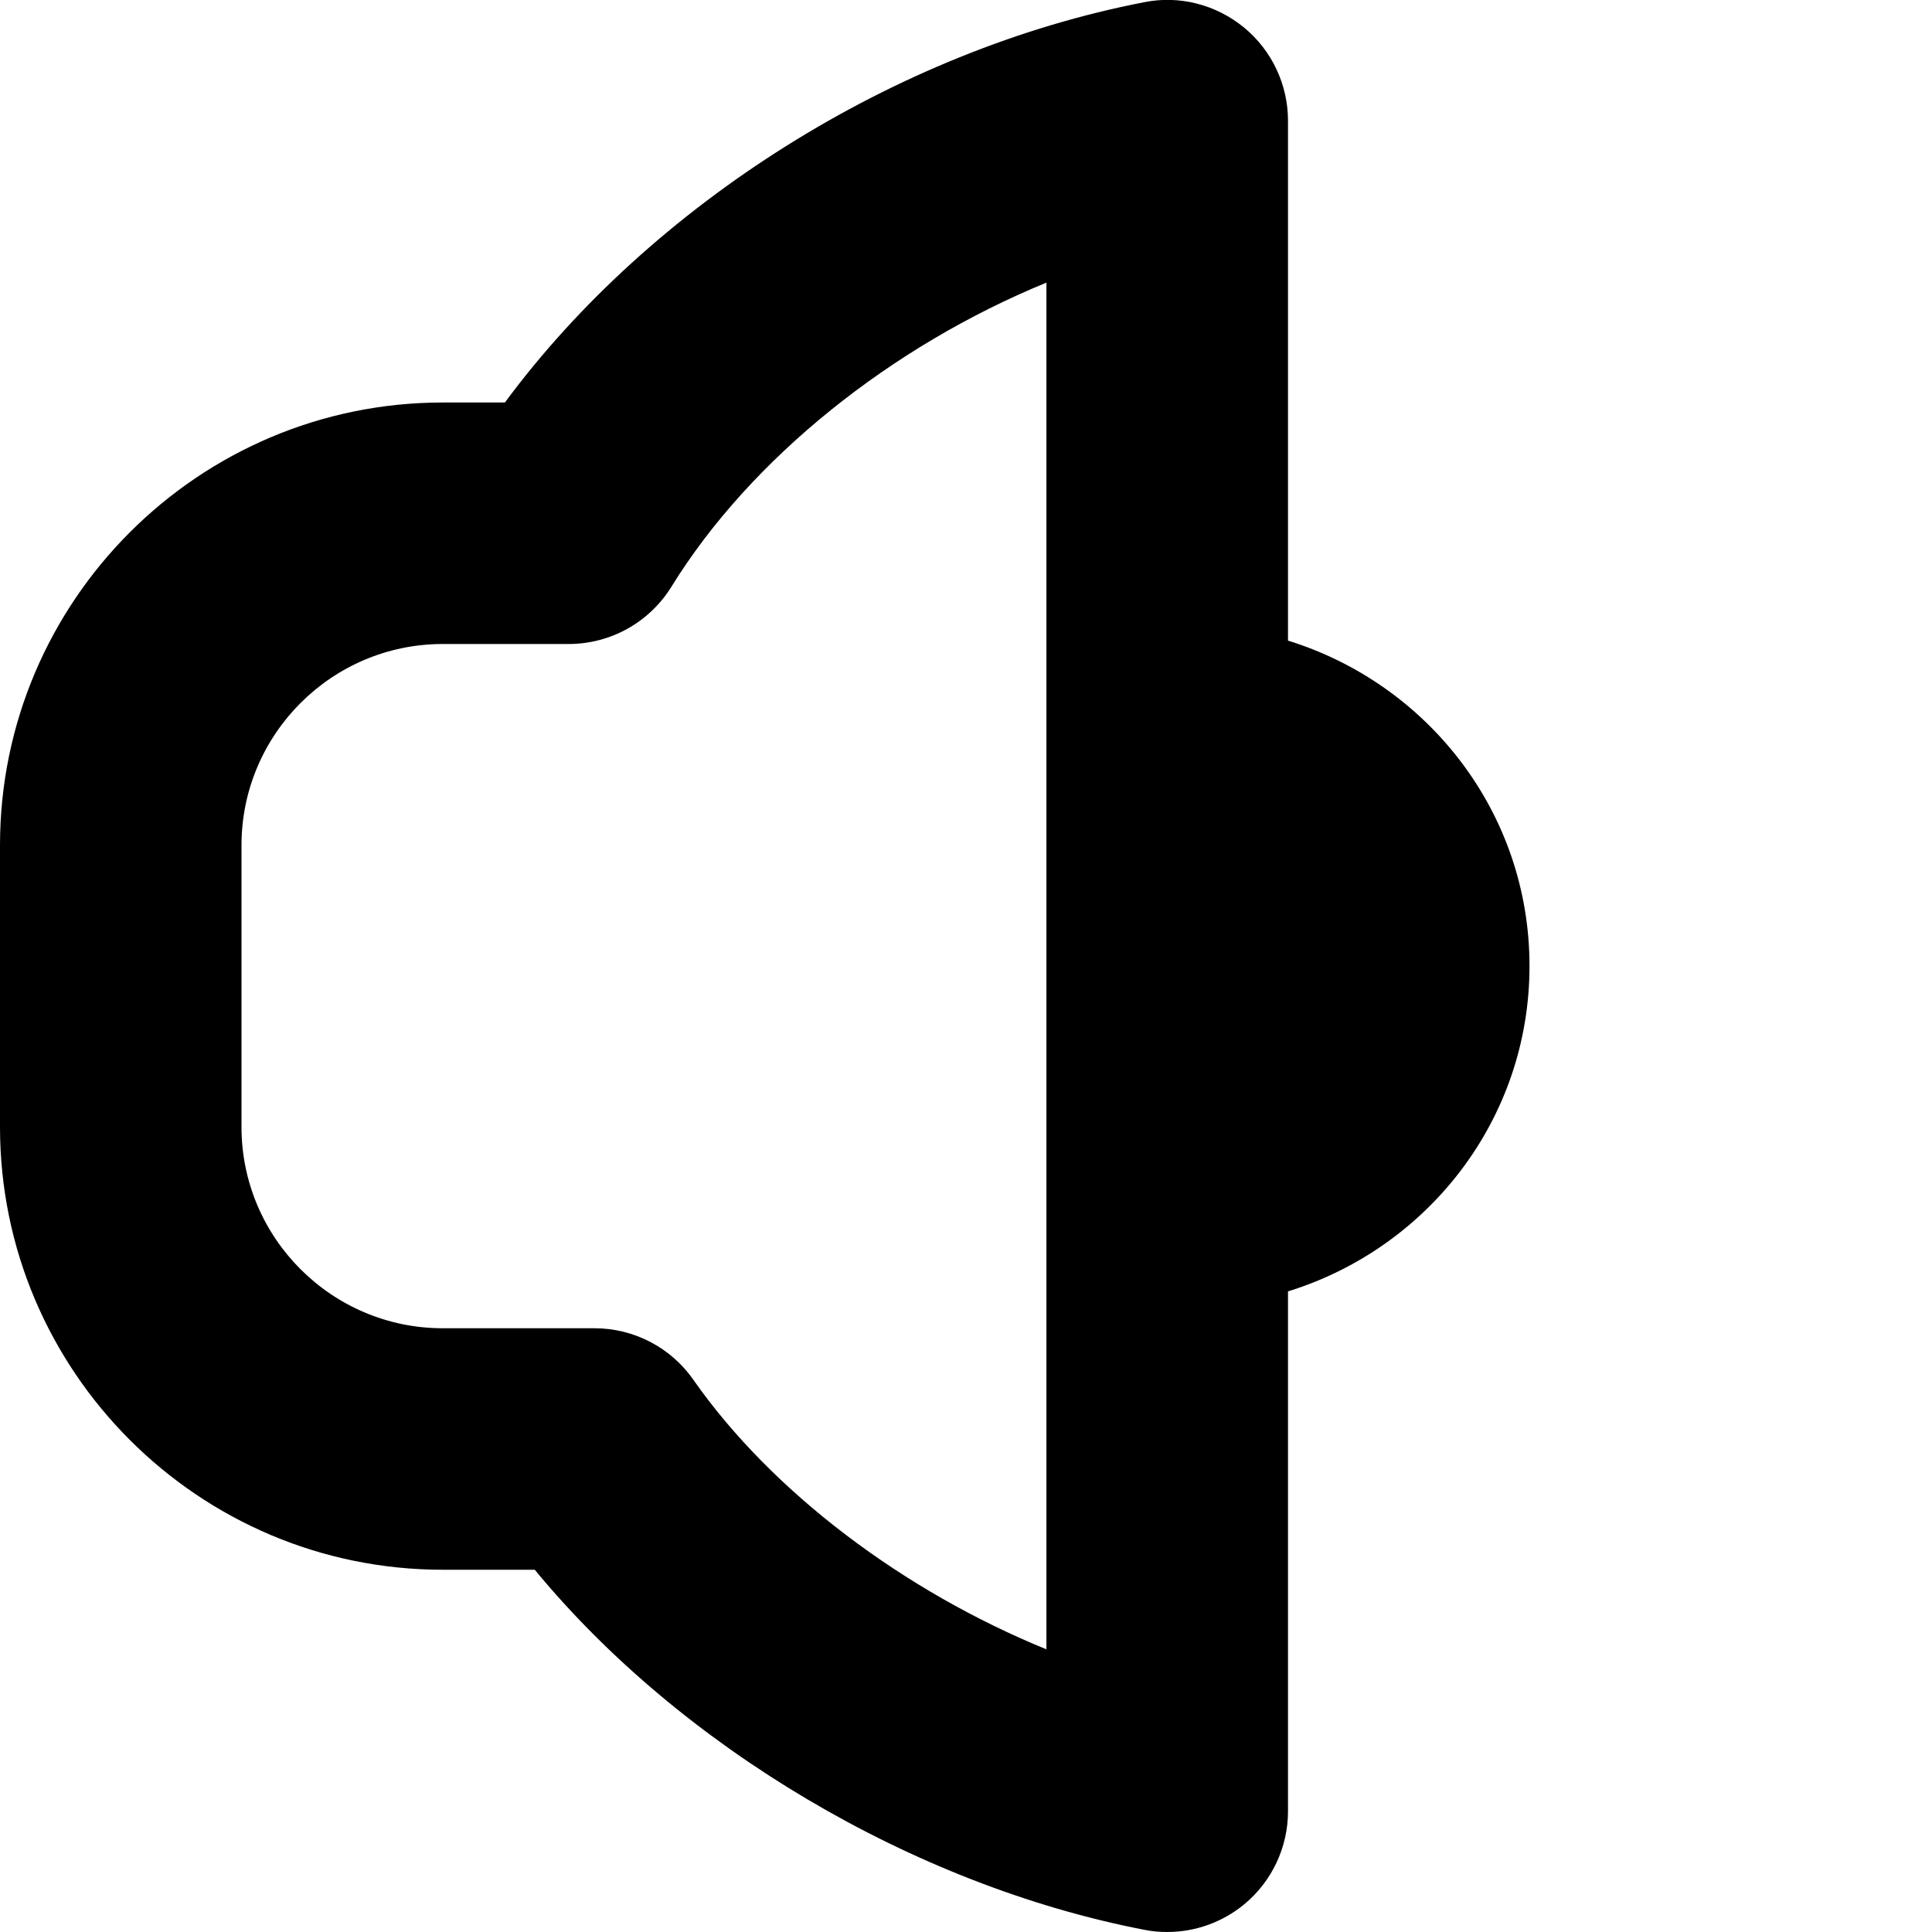 <?xml version="1.0" encoding="UTF-8"?>
<svg xmlns="http://www.w3.org/2000/svg" id="Layer_1" data-name="Layer 1" viewBox="0 0 24 24" width="512" height="512"><path d="m19,12c0-1.909-1.267-3.505-3-4.042V1.5c0-.448-.2-.872-.545-1.157-.346-.285-.803-.404-1.239-.316-3.097.598-6.126,2.512-7.944,4.973h-.771C2.467,5,0,7.467,0,10.5v3.5c0,3.033,2.467,5.5,5.5,5.5h1.143c1.809,2.196,4.696,3.917,7.573,4.473.094.019.189.027.284.027.346,0,.684-.12.955-.343.345-.285.545-.709.545-1.157v-6.458c1.733-.536,3-2.132,3-4.042Zm-6,8.489c-1.768-.721-3.408-1.95-4.386-3.348-.28-.402-.74-.641-1.229-.641h-1.885c-1.378,0-2.5-1.122-2.5-2.5v-3.5c0-1.378,1.122-2.5,2.5-2.5h1.565c.52,0,1.003-.27,1.276-.712.987-1.599,2.739-2.991,4.658-3.777v16.978Z"/></svg>
